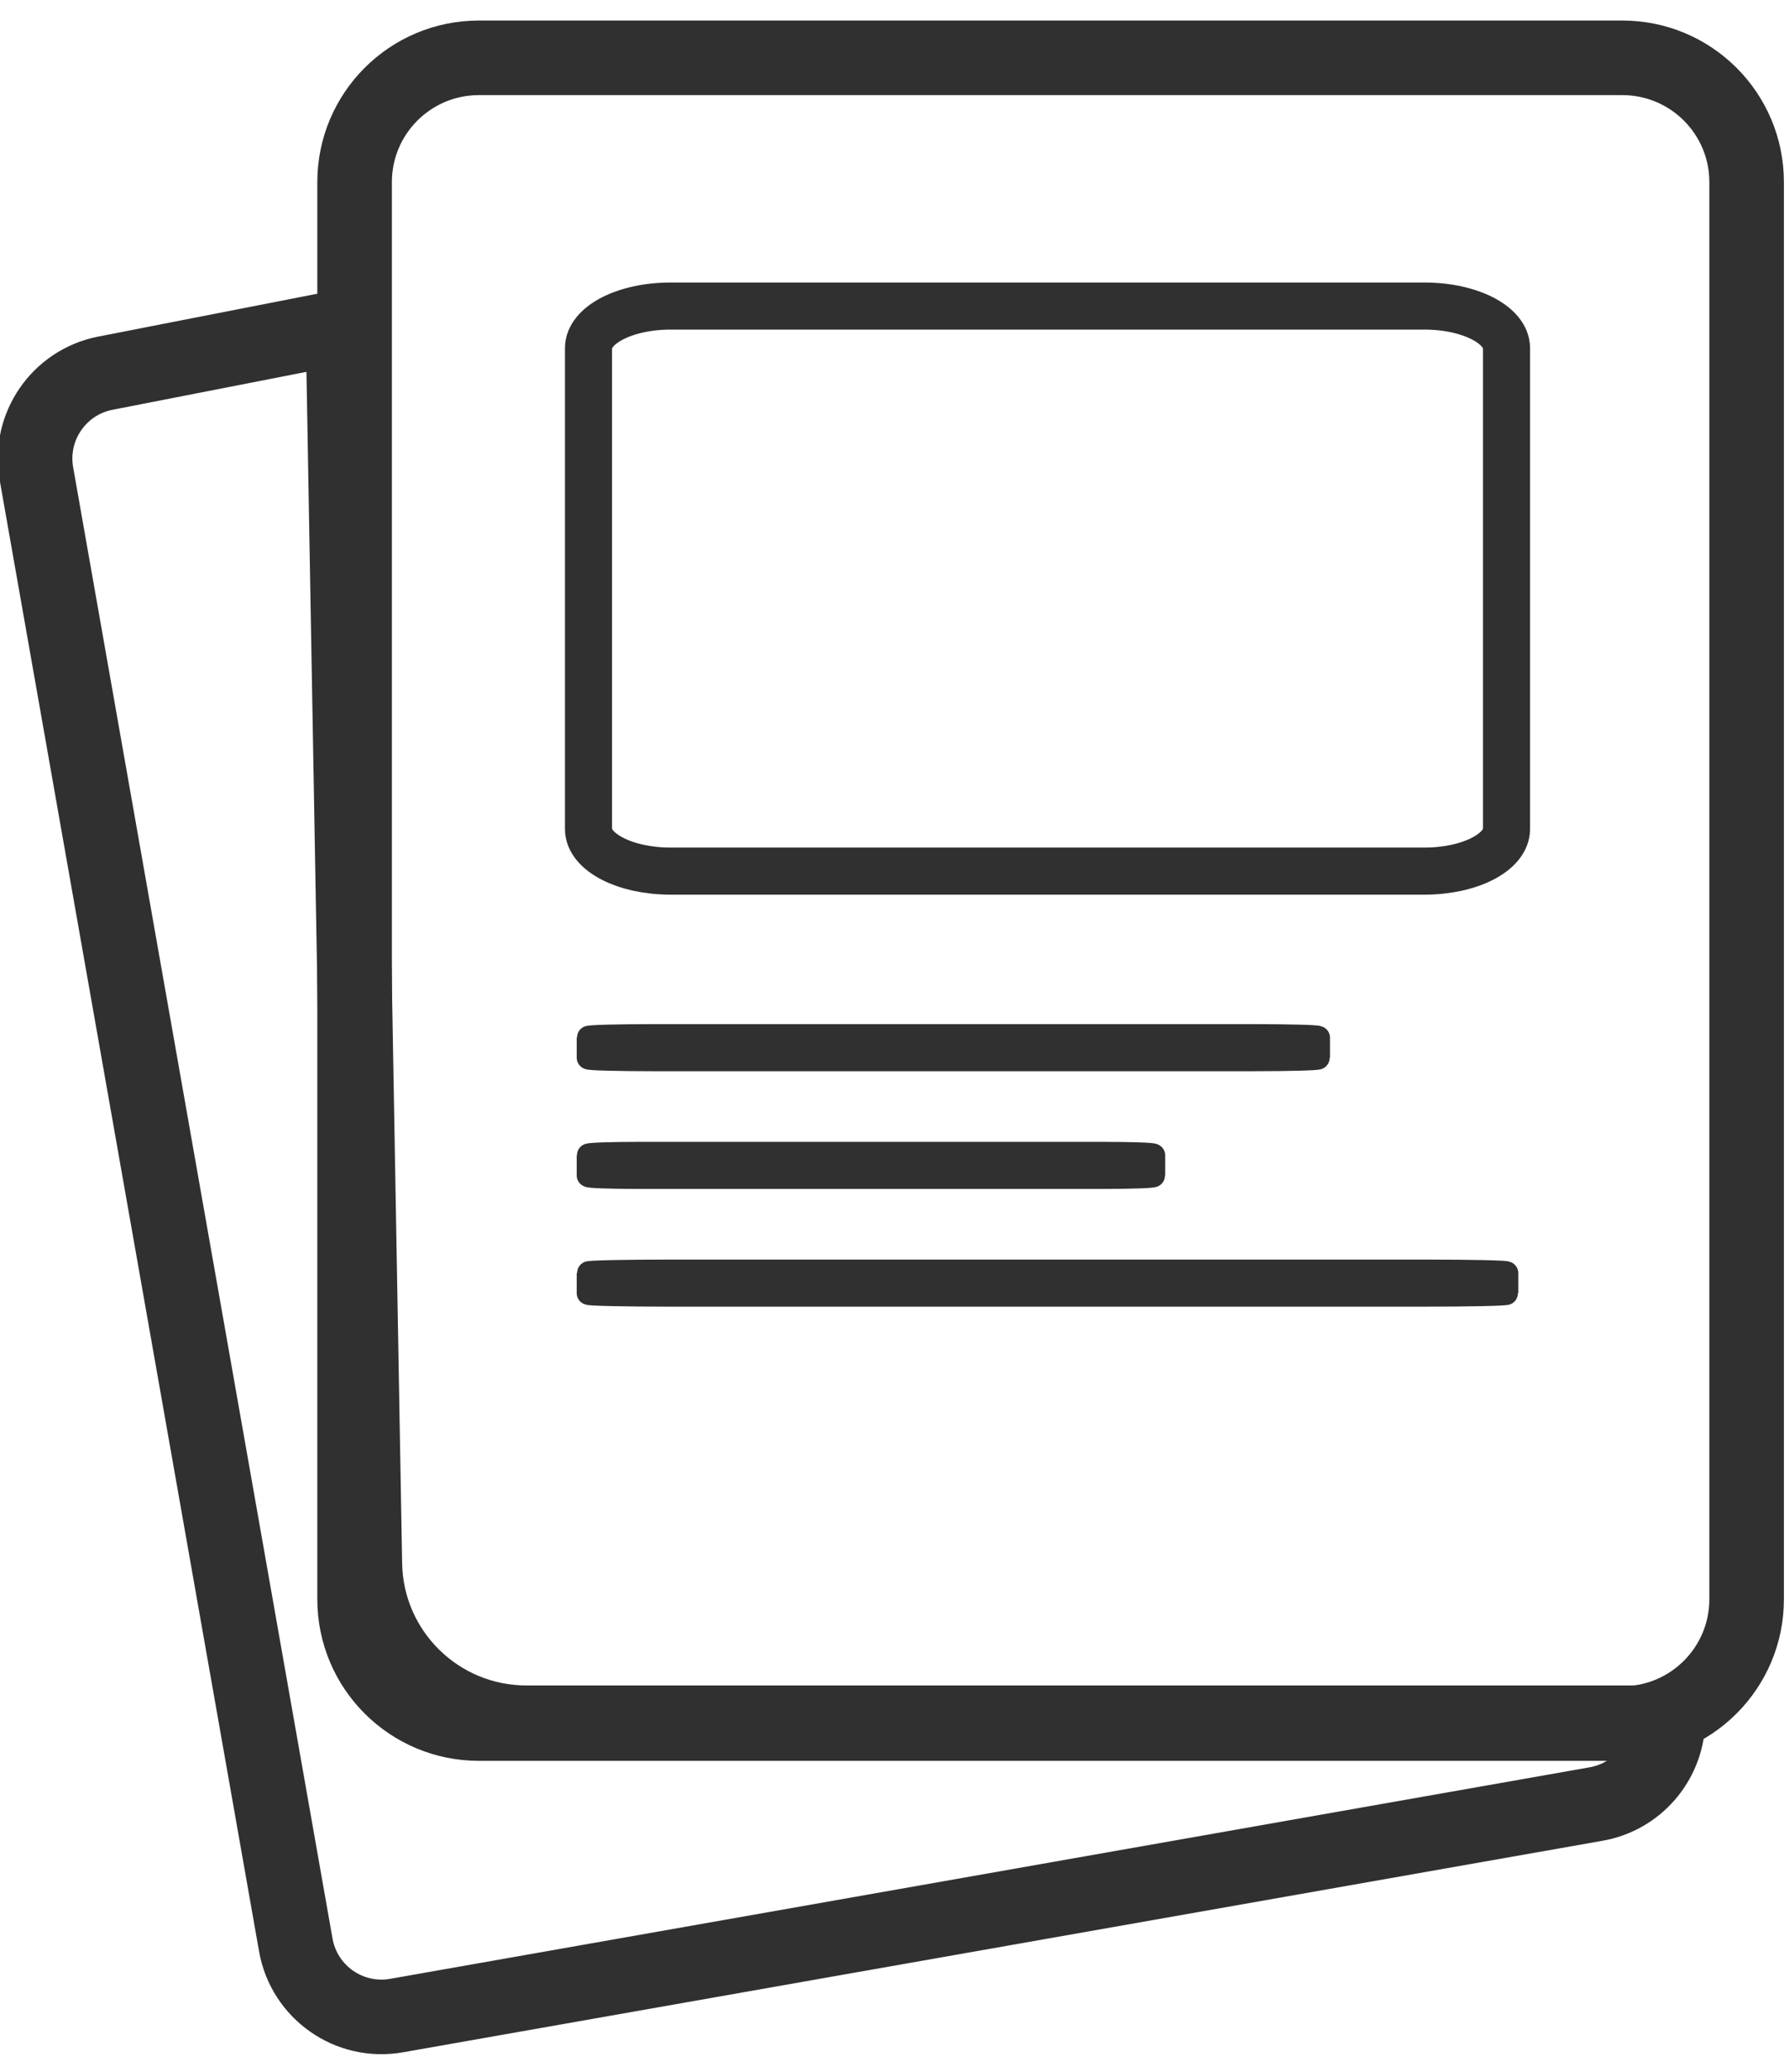 <?xml version="1.0" encoding="UTF-8"?> <svg xmlns="http://www.w3.org/2000/svg" width="76" height="88" viewBox="0 0 76 88" fill="none"> <g clip-path="url(#clip0_155_1007)"> <path fill-rule="evenodd" clip-rule="evenodd" d="M70.856 73.174H22.363C18.62 73.174 15.566 70.175 15.5 66.432L14.569 13.877L4.477 15.851C2.5 16.237 1.197 18.136 1.547 20.12L12.566 82.613C12.921 84.623 14.838 85.966 16.848 85.611L67.806 76.626C69.536 76.321 70.772 74.858 70.856 73.174Z" stroke="#303030" stroke-width="3.168"></path> <path d="M68.92 2.456H20.344C17.428 2.456 15.064 4.82 15.064 7.736V67.928C15.064 70.844 17.428 73.208 20.344 73.208H68.92C71.836 73.208 74.2 70.844 74.2 67.928V7.736C74.2 4.82 71.836 2.456 68.92 2.456Z" stroke="#303030" stroke-width="3.168"></path> <path d="M60.518 13H28.482C26.559 13 25 13.802 25 14.791V35.209C25 36.198 26.559 37 28.482 37H60.518C62.441 37 64 36.198 64 35.209V14.791C64 13.802 62.441 13 60.518 13Z" stroke="#303030" stroke-width="2"></path> <path d="M53.232 44H27.768C26.239 44 25 44.033 25 44.075V44.925C25 44.967 26.239 45 27.768 45H53.232C54.761 45 56 44.967 56 44.925V44.075C56 44.033 54.761 44 53.232 44Z" stroke="#303030"></path> <path d="M60.518 54H28.482C26.559 54 25 54.033 25 54.075V54.925C25 54.967 26.559 55 28.482 55H60.518C62.441 55 64 54.967 64 54.925V54.075C64 54.033 62.441 54 60.518 54Z" stroke="#303030"></path> <path d="M46.857 49H27.143C25.959 49 25 49.033 25 49.075V49.925C25 49.967 25.959 50 27.143 50H46.857C48.041 50 49 49.967 49 49.925V49.075C49 49.033 48.041 49 46.857 49Z" stroke="#303030"></path> </g> <defs> <clipPath id="clip0_155_1007"> <rect width="76" height="88" fill="white"></rect> </clipPath> </defs> </svg> 